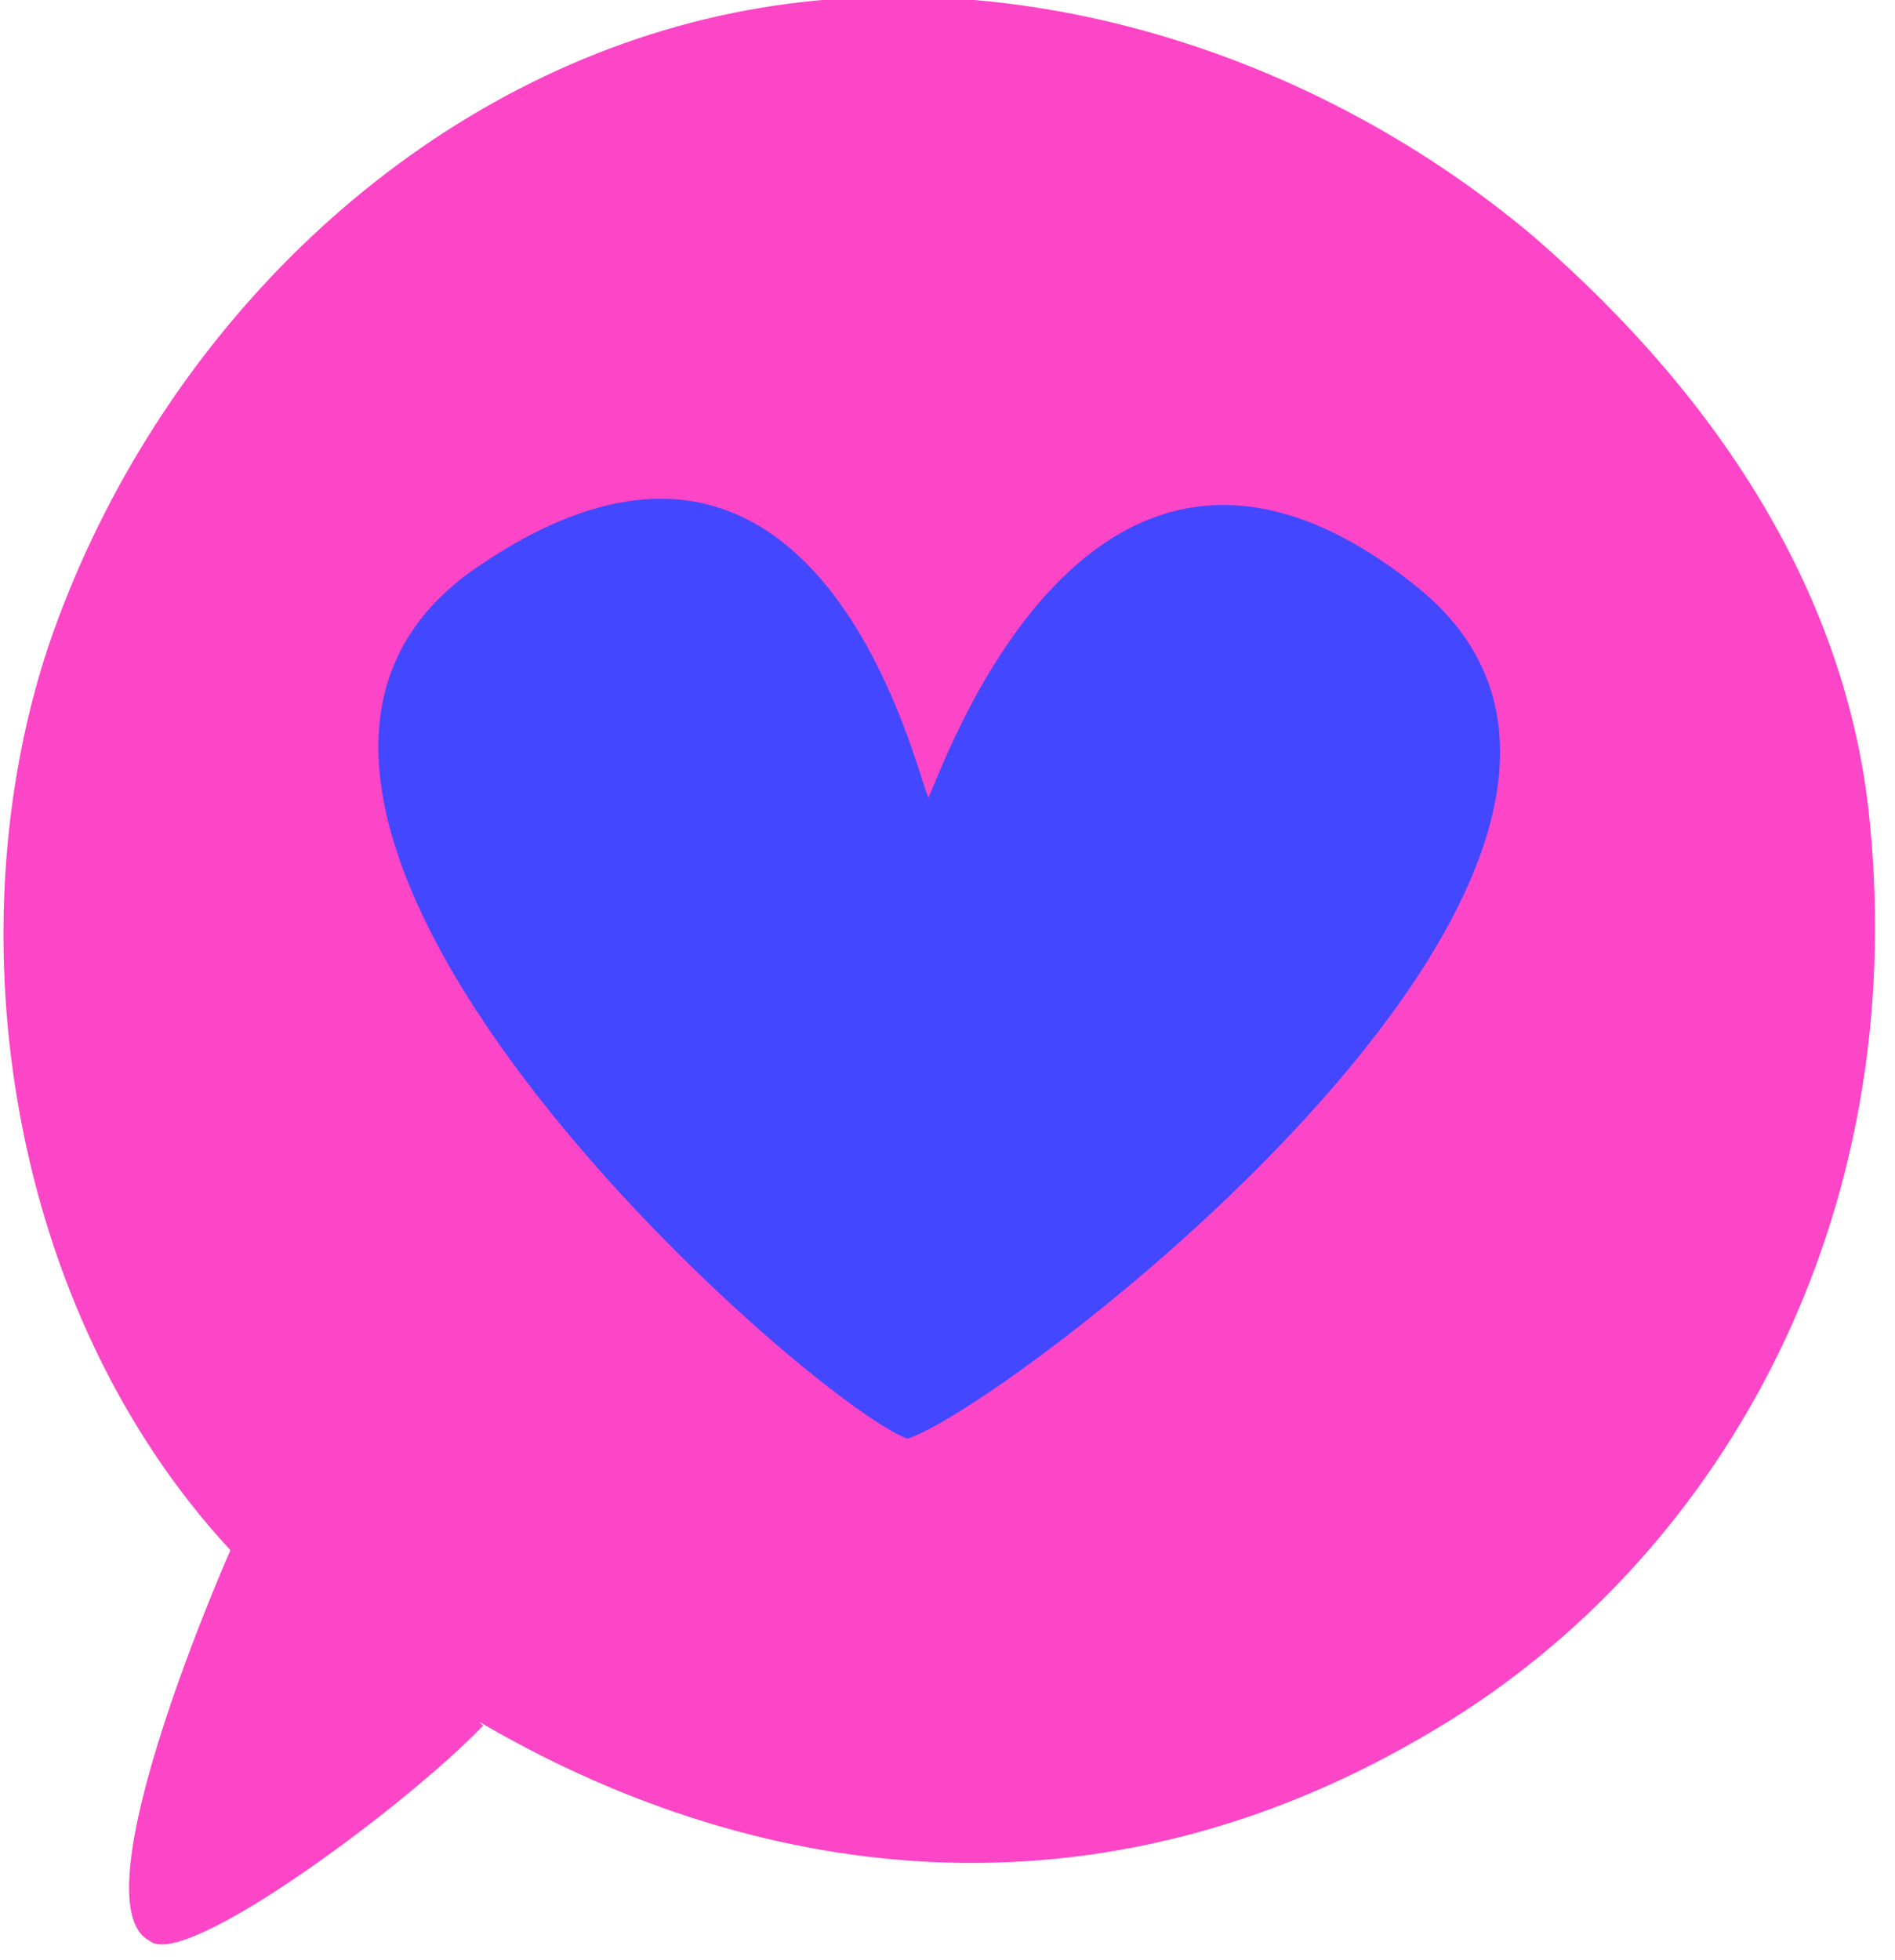 <?xml version="1.0" encoding="UTF-8"?> <svg xmlns="http://www.w3.org/2000/svg" width="59" height="61" viewBox="0 0 59 61" fill="none"><path d="M58.208 25.512C57.526 18.659 53.663 12.504 47.797 7.405C40.522 1.238 30.293 -1.75 21.105 0.817C11.917 3.384 4.595 11.036 1.504 20.12C-1.469 29.087 0.256 40.786 7.174 48.251C7.174 48.251 2.311 59.219 4.66 60.408C5.716 61.357 12.677 56.184 15.04 53.712L14.922 53.593C23.026 58.346 34.081 60.51 45.285 53.461C53.658 48.175 59.46 37.919 58.208 25.512Z" fill="#FC45C7"></path><path d="M44.109 18.259C33.899 10.074 29.261 24.232 28.906 24.821C28.555 24.229 25.543 10.281 14.809 17.686C4.074 25.09 25.076 43.588 28.249 44.78C31.312 43.846 54.32 26.444 44.109 18.259Z" fill="#4347FF"></path></svg> 